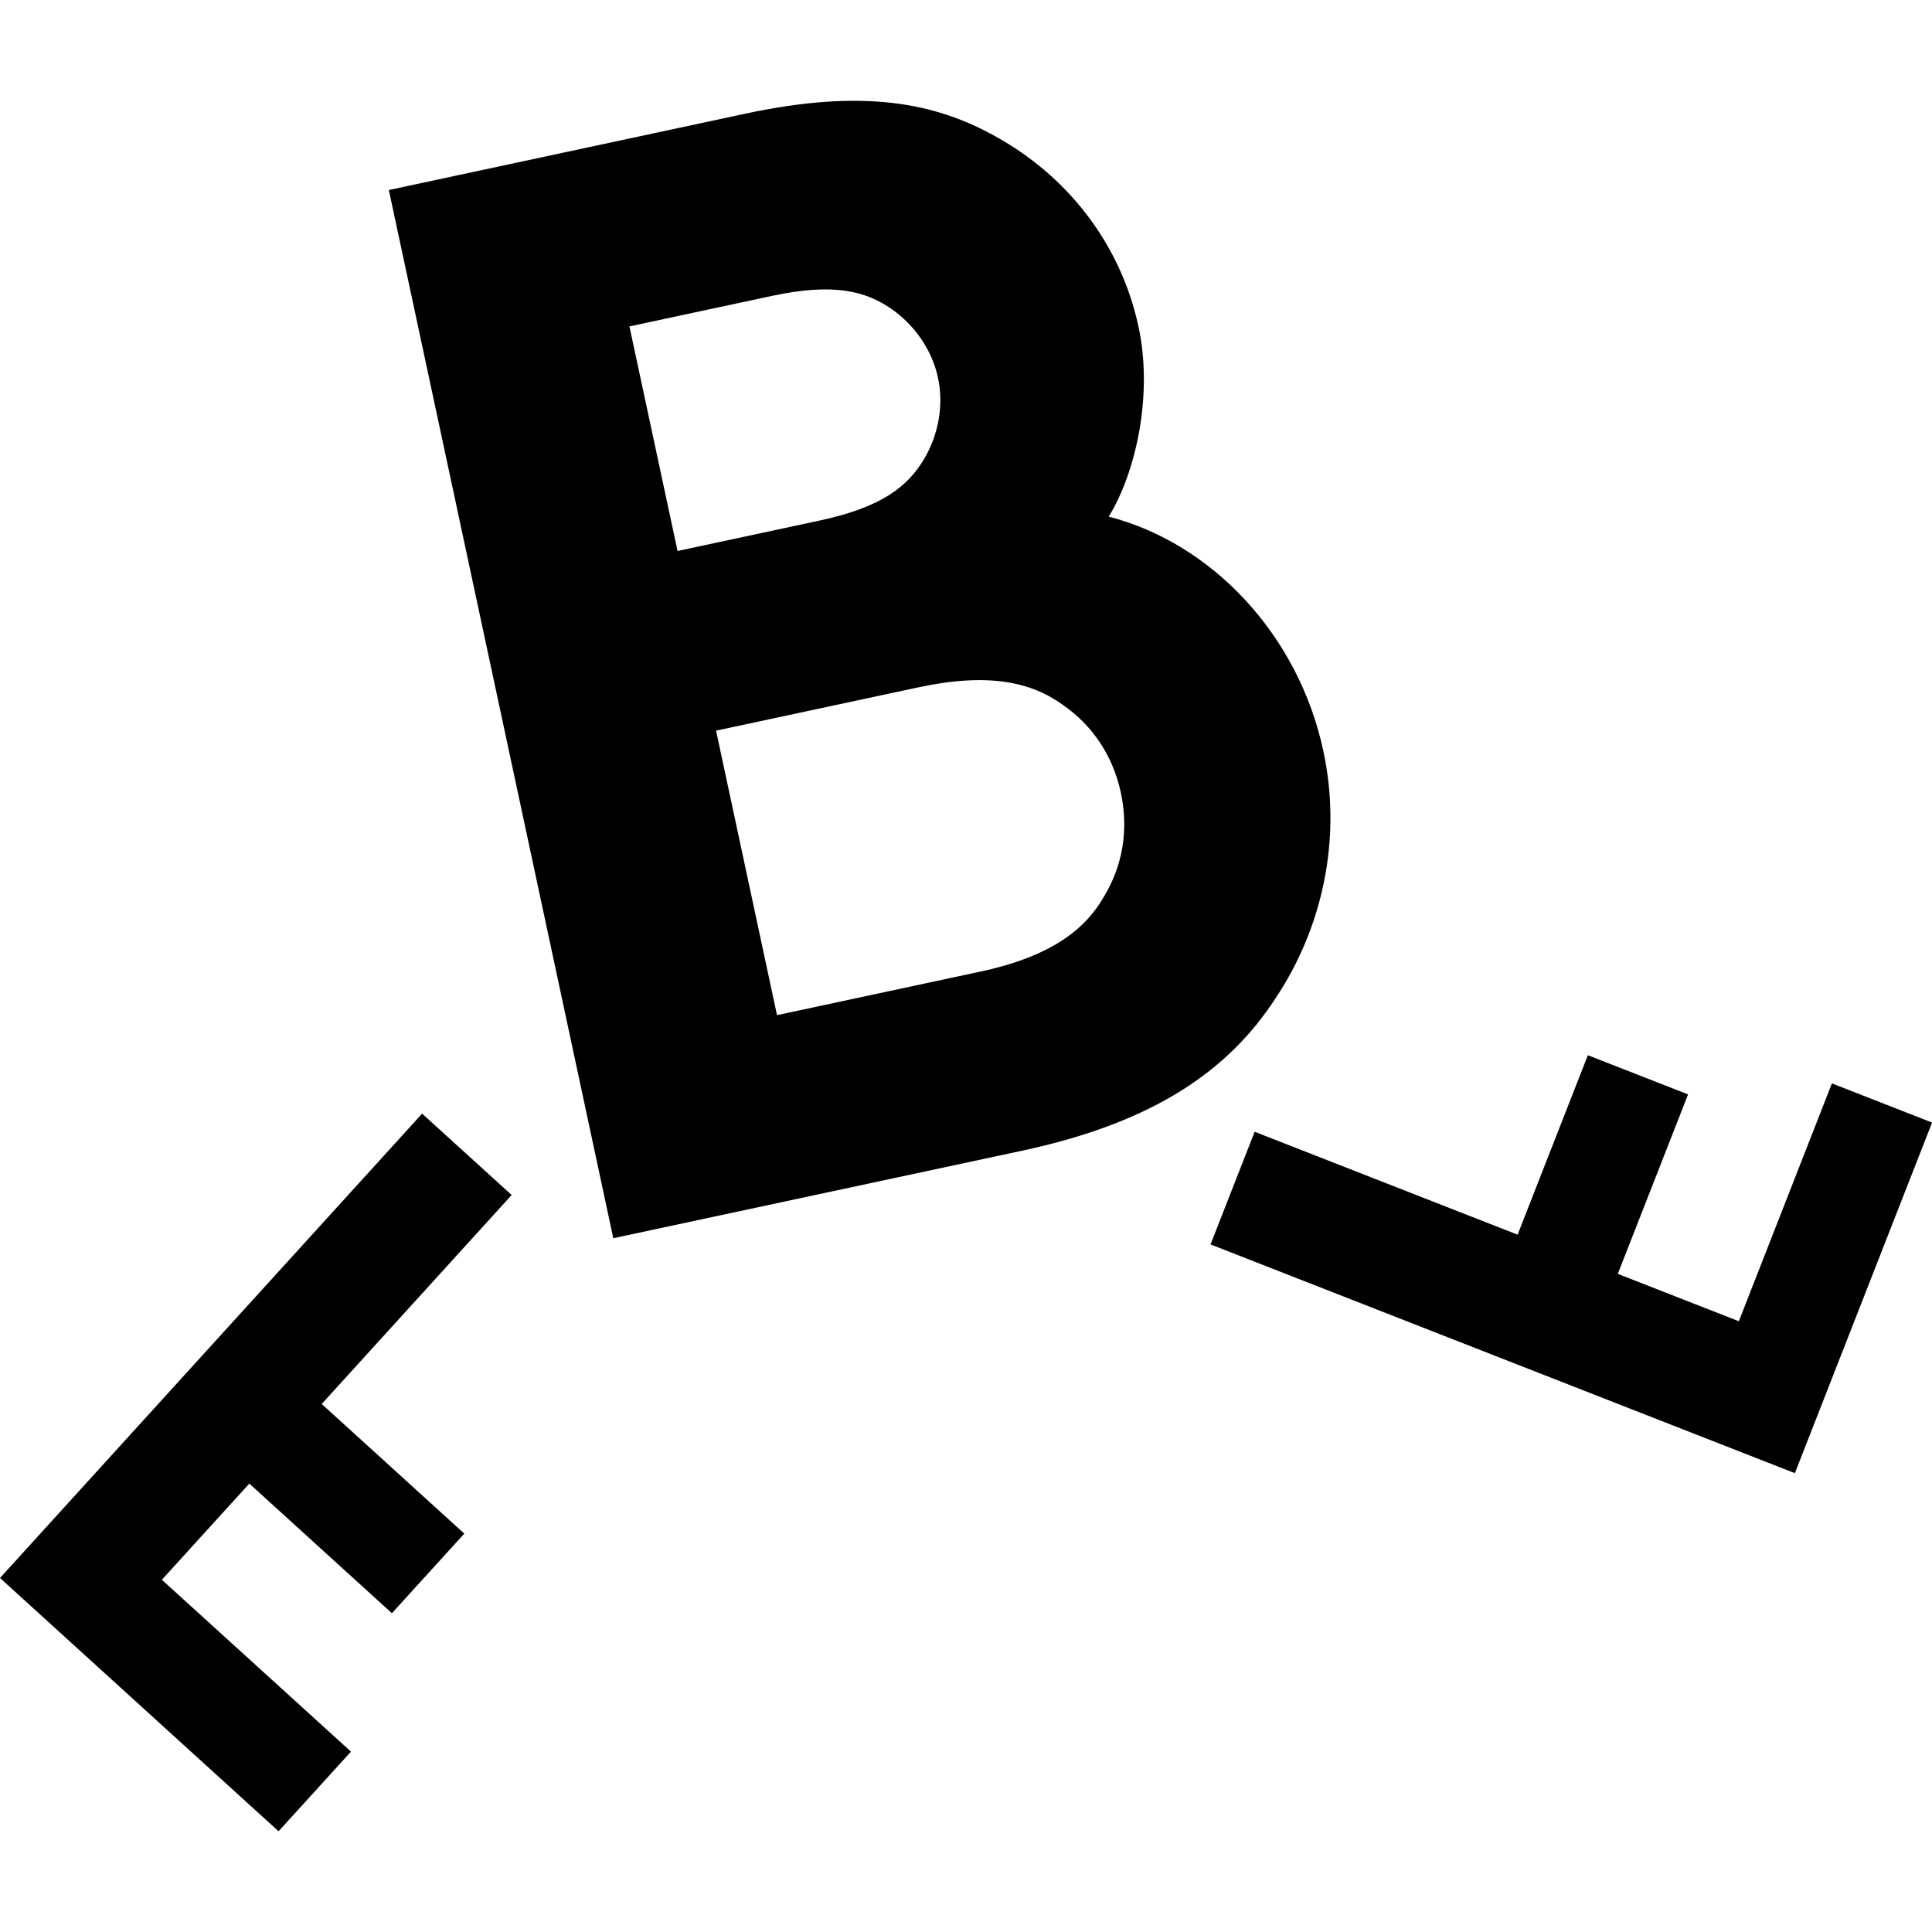 <?xml version="1.0" encoding="UTF-8"?>
<svg id="Layer_1" data-name="Layer 1" xmlns="http://www.w3.org/2000/svg" viewBox="0 0 283.46 283.46">
  <defs>
    <style>
      .cls-1 {
        fill: #000;
        stroke-width: 0px;
      }
    </style>
  </defs>
  <path class="cls-1" d="M51.49,257l-10.62,11.68L0,231.52l61.93-68.13,13.14,11.94-27.87,30.66,20.92,19.02-10.62,11.68-20.92-19.02-12.83,14.11,27.74,25.21ZM268.77,158.95l14.7,5.75-20.13,51.44-85.73-33.56,6.47-16.53,38.58,15.1,10.31-26.33,14.7,5.75-10.31,26.33,17.76,6.95,13.66-34.91ZM109.34,16.68c17.36-3.72,27.92-1.61,36.8,3.38,10.17,5.63,18.23,15.4,20.91,27.92,2.16,10.11-.46,21.47-4.38,27.82,15.08,3.89,27.82,17.25,31.49,34.39,2.78,12.96-.18,26-6.96,36.19-6.73,10.4-17.47,18.22-37.24,22.45l-59.98,12.84L57.05,27.88l52.29-11.2ZM99.41,80.84l20.87-4.47c9.23-1.98,12.93-5.07,15.3-9.02,2.03-3.42,2.94-7.75,2.04-11.93-.89-4.17-3.5-7.75-6.75-10.04-3.78-2.64-8.43-3.94-17.65-1.96l-20.87,4.47,7.06,32.95ZM143.66,142.6c10.33-2.21,15.47-6.07,18.31-11.05,2.72-4.49,3.66-9.74,2.48-15.24-1.18-5.49-4.19-9.9-8.5-12.88-4.63-3.37-10.91-4.79-21.23-2.58l-29.66,6.35,8.94,41.74,29.66-6.35Z"/>
</svg>